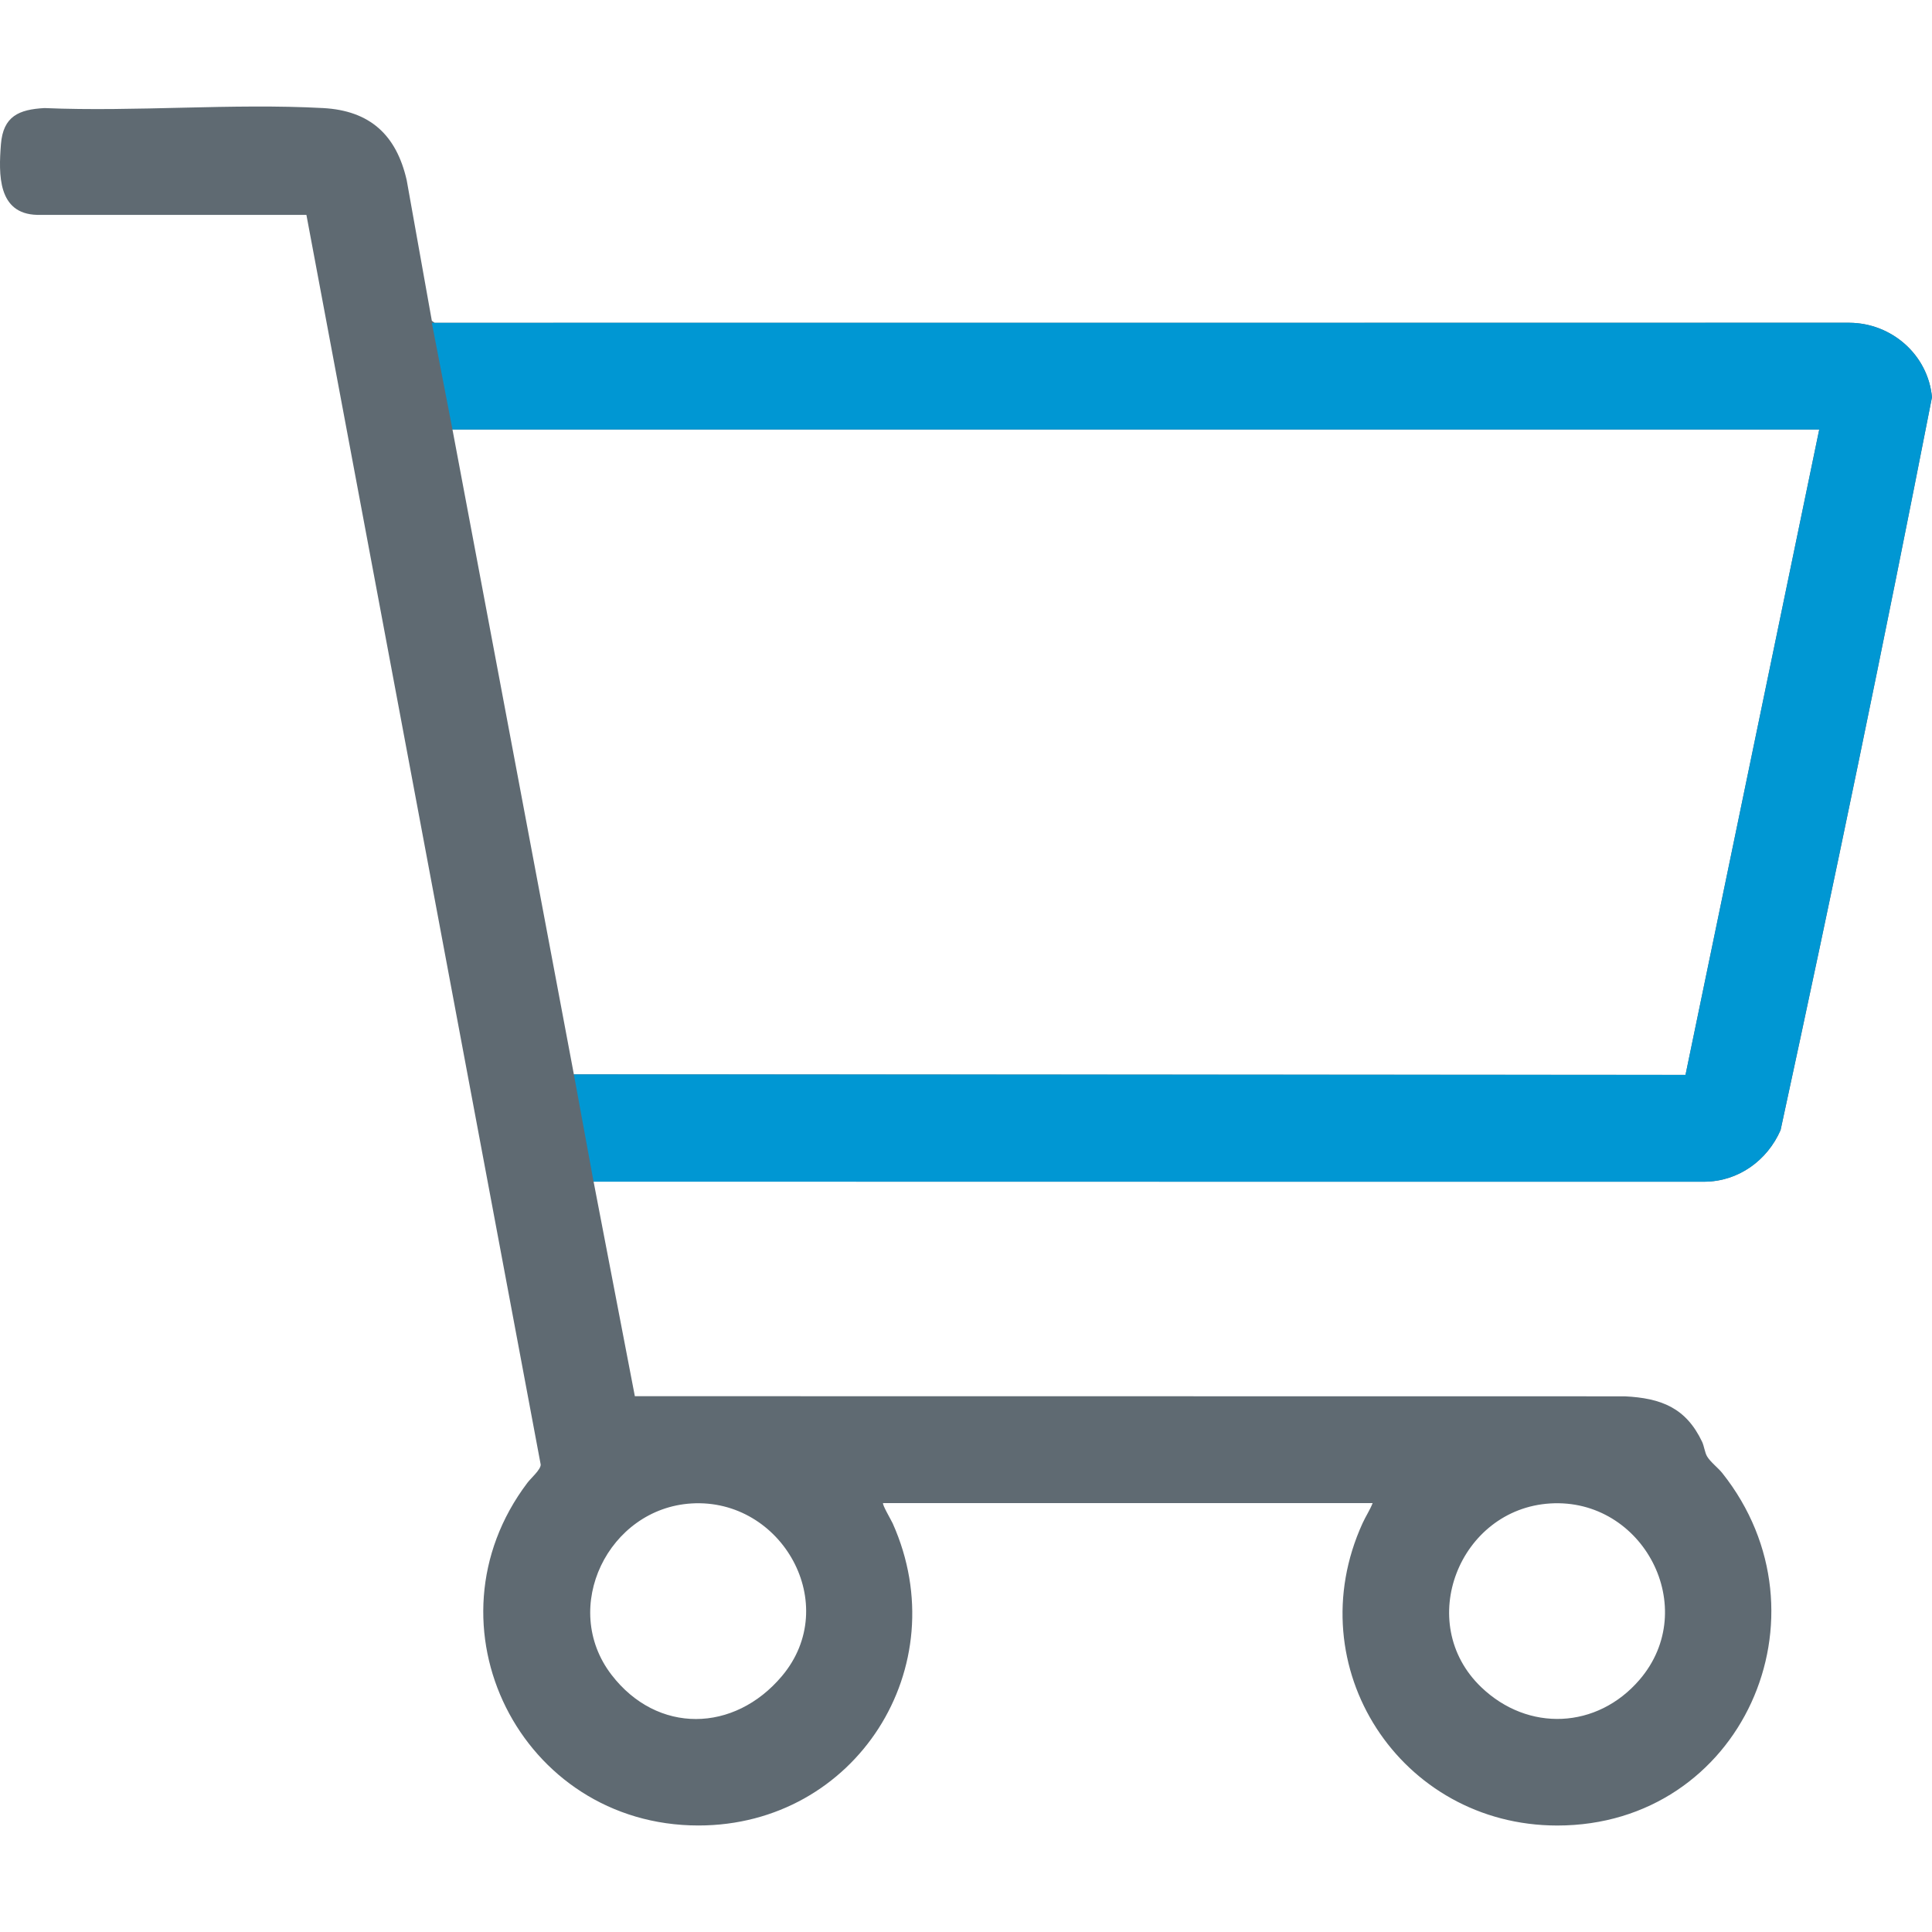 <?xml version="1.0" encoding="UTF-8"?>
<svg id="Layer_1" xmlns="http://www.w3.org/2000/svg" version="1.1" viewBox="0 0 60 60">
  <!-- Generator: Adobe Illustrator 29.2.1, SVG Export Plug-In . SVG Version: 2.1.0 Build 116)  -->
  <defs>
    <style>
      .st0 {
        fill: #5f6a72;
      }

      .st1 {
        fill: #0097d3;
      }
    </style>
  </defs>
  <path class="st0" d="M27.426,46.679c-.039.038.257.539.299.634,1.991,4.462-1.153,9.379-6.034,9.379-5.522 0-8.644-6.23-5.314-10.64.109-.145.419-.412.415-.568l-1.647-8.786-.625-3.332L9.516,6.674l-8.363-.001C-.075,6.643-.044,5.411.029,4.48c.069-.871.558-1.081,1.352-1.124,2.849.12,5.818-.153,8.653 0,1.461.079,2.278.84,2.597,2.242l.78,4.364.089.064,43.934-.002c1.315.007,2.442.995,2.566,2.311-1.487,7.597-3.062,15.197-4.702,22.761-.413.944-1.31,1.595-2.36,1.603l-34.503-.001,1.281,6.662,30.745.004c1.129.056,1.899.357,2.399,1.411.064.135.083.332.155.454.1.171.346.36.472.518,3.513,4.419.599,10.946-5.124,10.946-4.872 0-8.086-4.925-6.046-9.391.096-.211.227-.406.312-.622h-15.203ZM56.499,13.34H14.052l3.77,20.025,34.523.016,4.153-20.042ZM21.475,46.691c-2.578.156-4.091,3.227-2.485,5.32,1.421,1.851,3.813,1.801,5.293.042,1.869-2.22.003-5.532-2.809-5.362ZM48.146,46.691c-2.823.171-4.228,3.708-2.146,5.705,1.457,1.398,3.602,1.302,4.917-.229,1.912-2.227.112-5.651-2.771-5.476Z"/>
  <path class="st1" d="M57.434,10.023l-44.023.002.641,3.315h42.446l-4.153,20.042-34.523-.016.612,3.332,34.503.001c1.05-.008,1.947-.658,2.36-1.603,1.64-7.565,3.215-15.164,4.702-22.761-.124-1.316-1.251-2.304-2.566-2.311Z"/>
</svg>